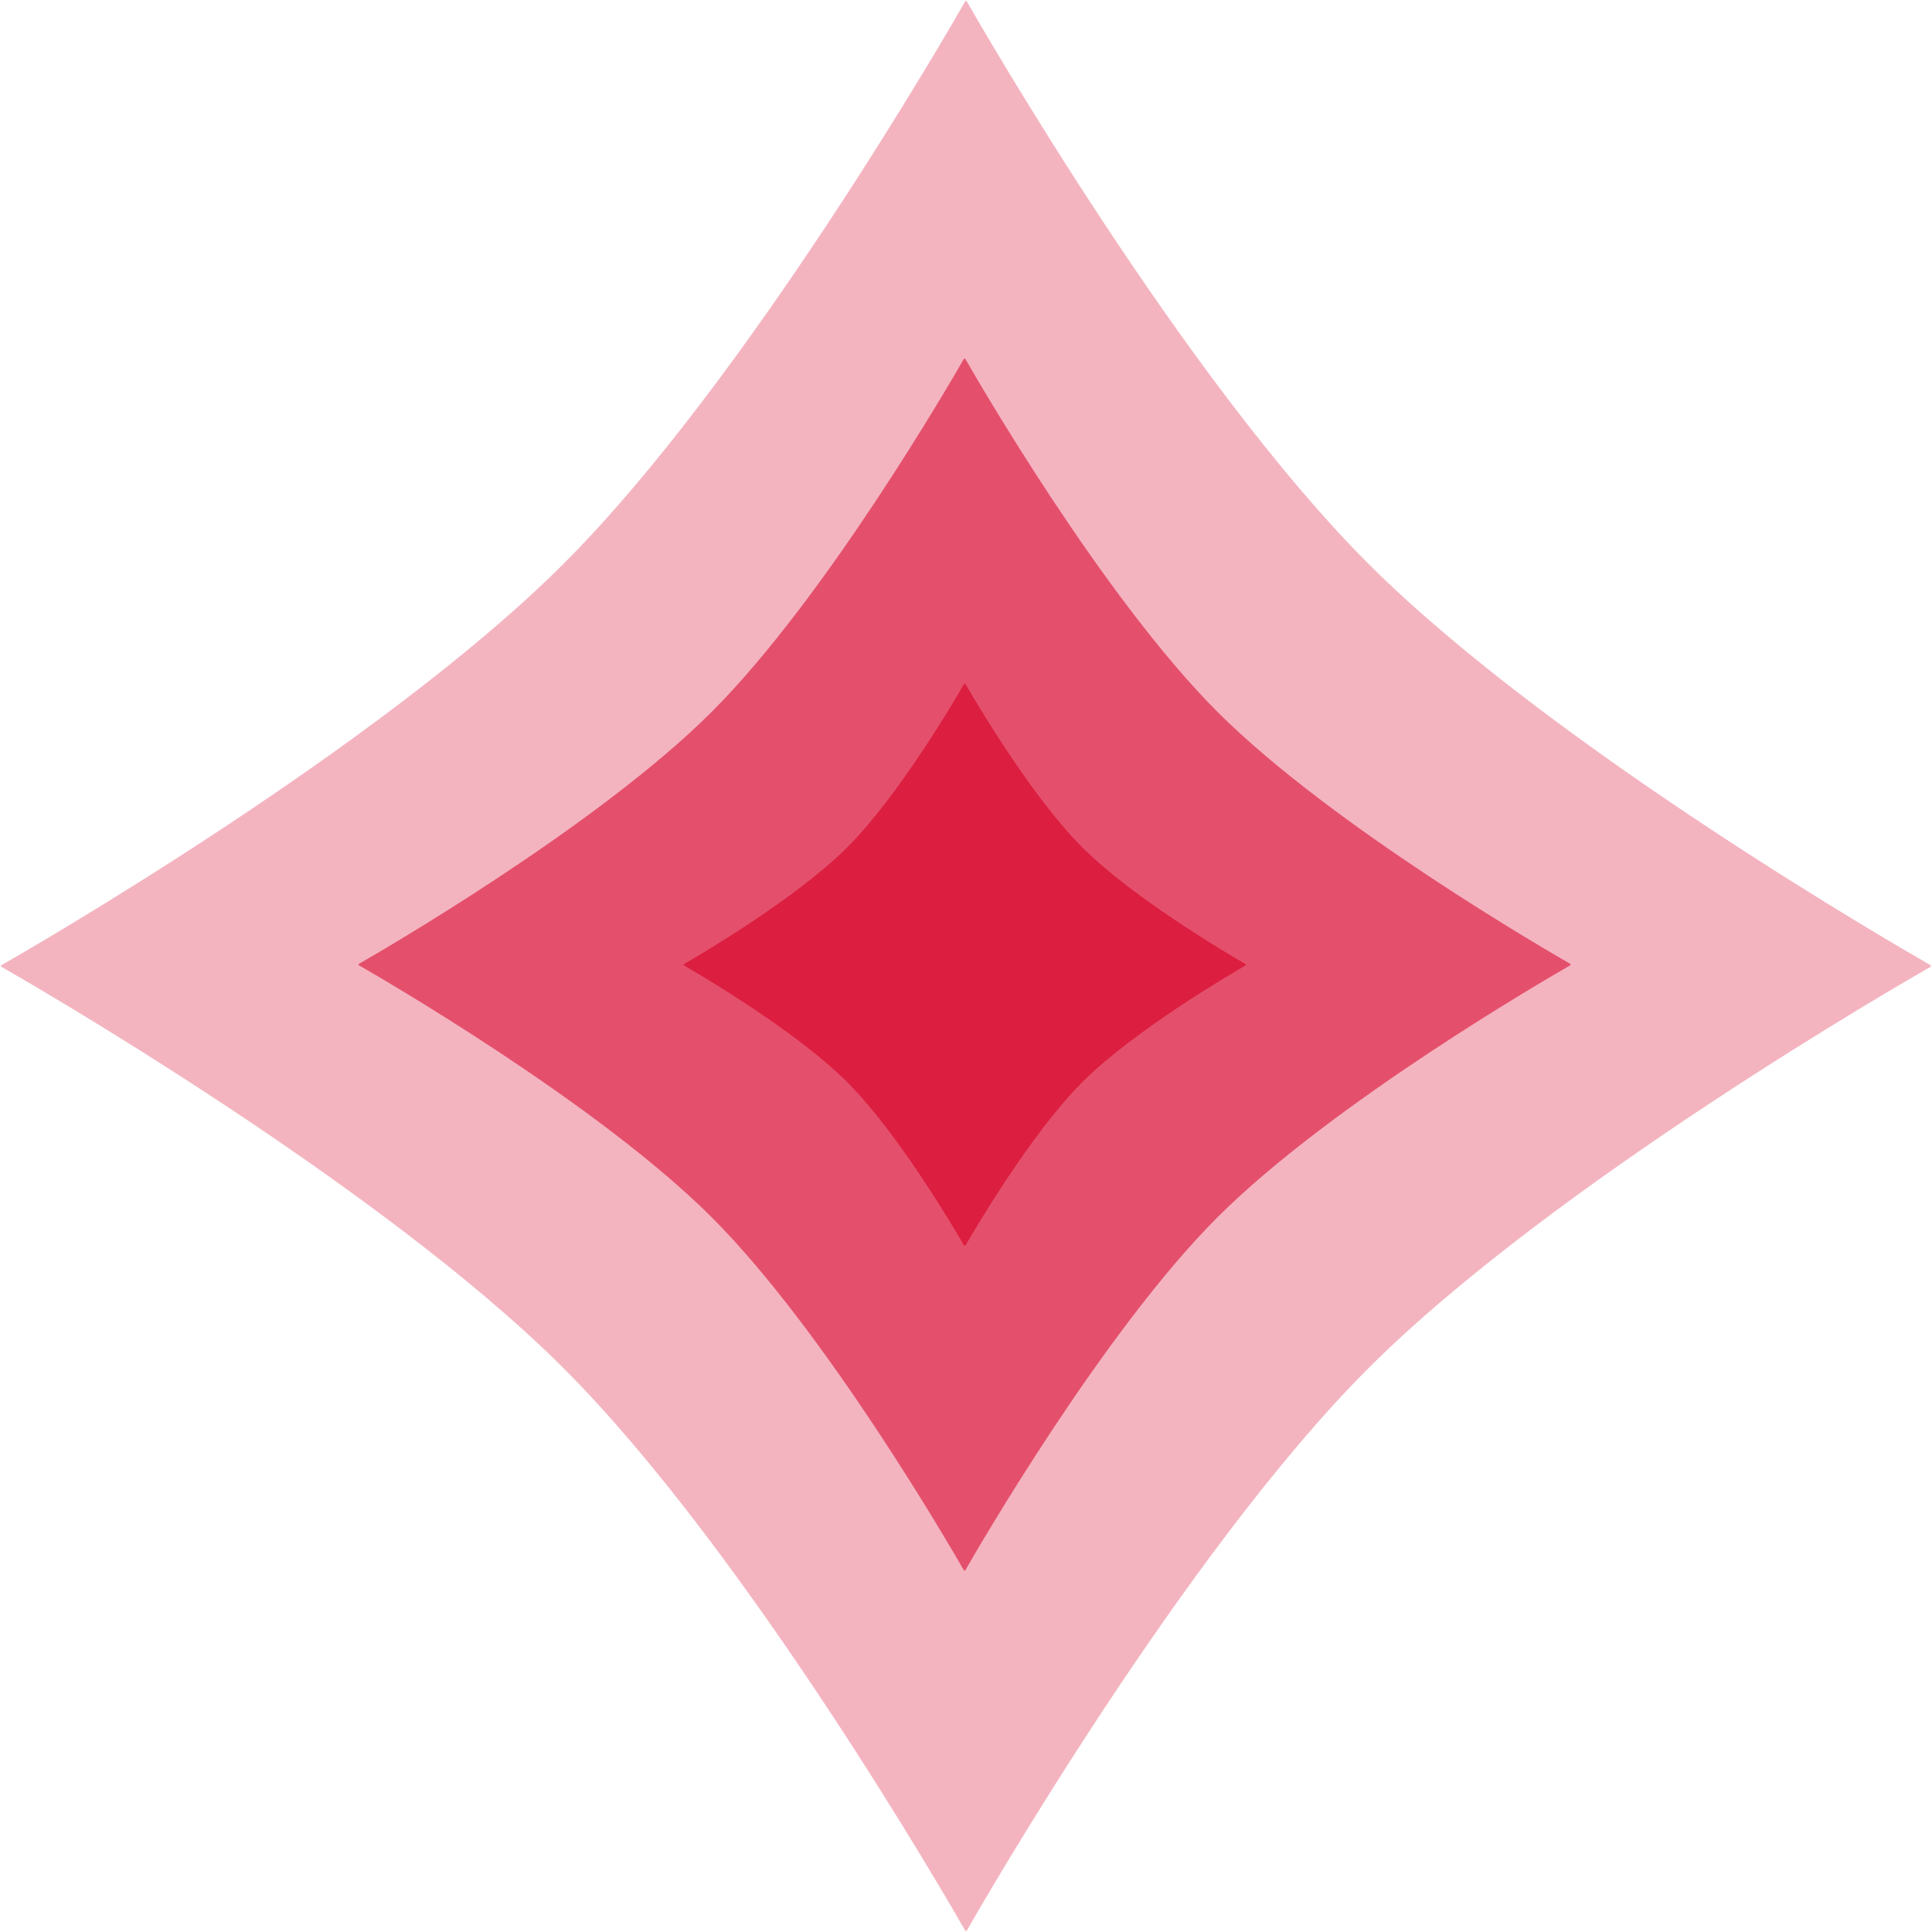 <svg width="250" height="250" viewBox="0 0 250 250" fill="none" xmlns="http://www.w3.org/2000/svg">
<path d="M124.89 0.193C124.944 0.099 125.056 0.099 125.11 0.193C127.009 3.52 153.227 49.105 177.061 72.939C200.895 96.773 246.48 122.991 249.807 124.89C249.901 124.944 249.901 125.056 249.807 125.11C246.48 127.009 200.895 153.227 177.061 177.061C153.227 200.895 127.009 246.48 125.11 249.807C125.056 249.901 124.944 249.901 124.89 249.807C122.991 246.48 96.773 200.895 72.939 177.061C49.105 153.227 3.52 127.009 0.193 125.11C0.099 125.056 0.099 124.944 0.193 124.89C3.52 122.991 49.105 96.773 72.939 72.939C96.773 49.105 122.991 3.52 124.89 0.193Z" fill="#DC1E40" fill-opacity="0.33"/>
<path d="M124.707 46.465C124.761 46.371 124.872 46.371 124.926 46.465C126.407 49.054 142.702 77.278 157.529 92.104C172.355 106.931 200.579 123.226 203.168 124.707C203.262 124.761 203.262 124.872 203.168 124.926C200.579 126.407 172.355 142.702 157.529 157.529C142.702 172.355 126.407 200.579 124.926 203.168C124.872 203.262 124.761 203.262 124.707 203.168C123.226 200.579 106.931 172.355 92.104 157.529C77.278 142.702 49.054 126.407 46.465 124.926C46.371 124.872 46.371 124.761 46.465 124.707C49.054 123.226 77.278 106.931 92.104 92.104C106.931 77.278 123.226 49.054 124.707 46.465Z" fill="#DC1E40" fill-opacity="0.66"/>
<path d="M124.722 88.552C124.776 88.459 124.903 88.459 124.957 88.552C125.967 90.308 133.326 102.929 140.038 109.641C146.75 116.353 159.371 123.713 161.127 124.722C161.22 124.776 161.22 124.903 161.127 124.957C159.371 125.967 146.75 133.326 140.038 140.038C133.326 146.75 125.967 159.371 124.957 161.127C124.903 161.22 124.776 161.22 124.722 161.127C123.713 159.371 116.353 146.75 109.641 140.038C102.929 133.326 90.308 125.967 88.552 124.957C88.459 124.903 88.459 124.776 88.552 124.722C90.308 123.713 102.929 116.353 109.641 109.641C116.353 102.929 123.713 90.308 124.722 88.552Z" fill="#DC1E40"/>
</svg>
